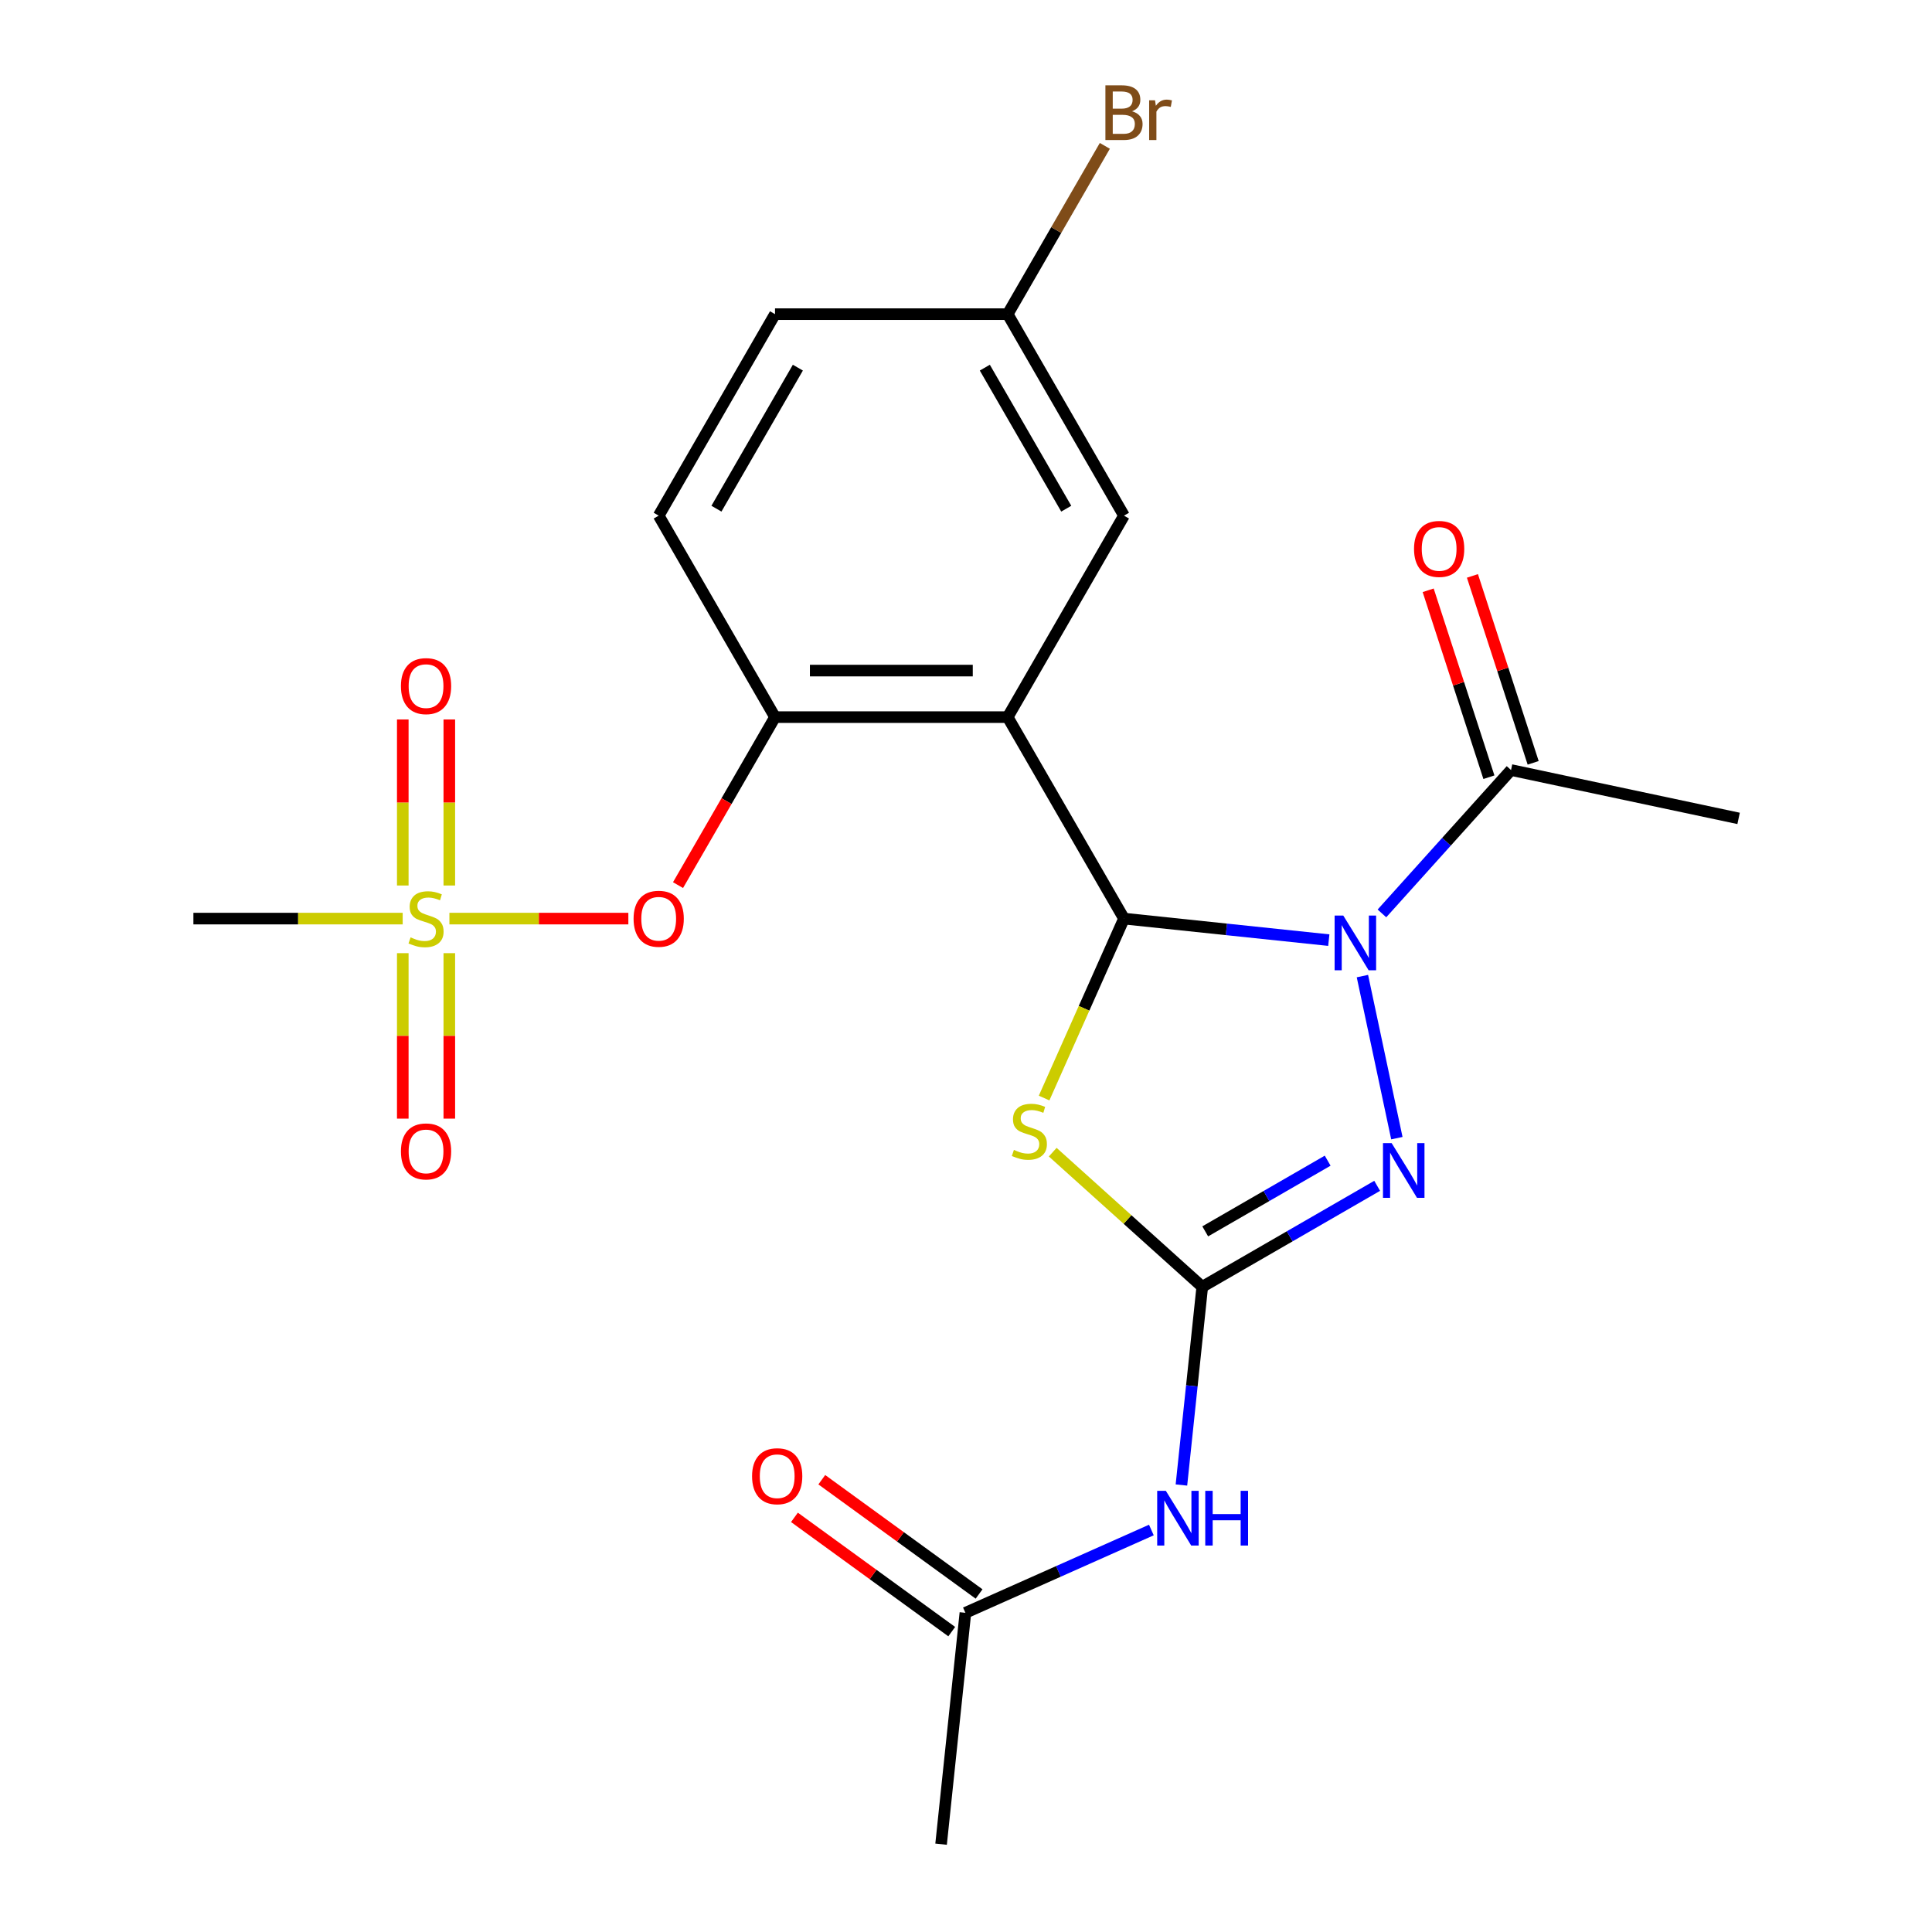 <?xml version='1.0' encoding='iso-8859-1'?>
<svg version='1.1' baseProfile='full'
              xmlns='http://www.w3.org/2000/svg'
                      xmlns:rdkit='http://www.rdkit.org/xml'
                      xmlns:xlink='http://www.w3.org/1999/xlink'
                  xml:space='preserve'
width='1000px' height='1000px' viewBox='0 0 1000 1000'>
<!-- END OF HEADER -->
<rect style='opacity:1.0;fill:#FFFFFF;stroke:none' width='1000' height='1000' x='0' y='0'> </rect>
<path class='bond-0' d='M 687.784,486.608 L 634.78,481.037' style='fill:none;fill-rule:evenodd;stroke:#0000FF;stroke-width:6px;stroke-linecap:butt;stroke-linejoin:miter;stroke-opacity:1' />
<path class='bond-0' d='M 634.78,481.037 L 581.776,475.466' style='fill:none;fill-rule:evenodd;stroke:#000000;stroke-width:6px;stroke-linecap:butt;stroke-linejoin:miter;stroke-opacity:1' />
<path class='bond-3' d='M 705.185,505.224 L 723.015,589.109' style='fill:none;fill-rule:evenodd;stroke:#0000FF;stroke-width:6px;stroke-linecap:butt;stroke-linejoin:miter;stroke-opacity:1' />
<path class='bond-8' d='M 715.285,472.782 L 748.698,435.673' style='fill:none;fill-rule:evenodd;stroke:#0000FF;stroke-width:6px;stroke-linecap:butt;stroke-linejoin:miter;stroke-opacity:1' />
<path class='bond-8' d='M 748.698,435.673 L 782.11,398.565' style='fill:none;fill-rule:evenodd;stroke:#000000;stroke-width:6px;stroke-linecap:butt;stroke-linejoin:miter;stroke-opacity:1' />
<path class='bond-2' d='M 581.776,475.466 L 561.1,521.905' style='fill:none;fill-rule:evenodd;stroke:#000000;stroke-width:6px;stroke-linecap:butt;stroke-linejoin:miter;stroke-opacity:1' />
<path class='bond-2' d='M 561.1,521.905 L 540.425,568.343' style='fill:none;fill-rule:evenodd;stroke:#CCCC00;stroke-width:6px;stroke-linecap:butt;stroke-linejoin:miter;stroke-opacity:1' />
<path class='bond-4' d='M 581.776,475.466 L 521.567,371.181' style='fill:none;fill-rule:evenodd;stroke:#000000;stroke-width:6px;stroke-linecap:butt;stroke-linejoin:miter;stroke-opacity:1' />
<path class='bond-1' d='M 622.286,666.049 L 667.553,639.914' style='fill:none;fill-rule:evenodd;stroke:#000000;stroke-width:6px;stroke-linecap:butt;stroke-linejoin:miter;stroke-opacity:1' />
<path class='bond-1' d='M 667.553,639.914 L 712.821,613.779' style='fill:none;fill-rule:evenodd;stroke:#0000FF;stroke-width:6px;stroke-linecap:butt;stroke-linejoin:miter;stroke-opacity:1' />
<path class='bond-1' d='M 623.824,637.352 L 655.511,619.057' style='fill:none;fill-rule:evenodd;stroke:#000000;stroke-width:6px;stroke-linecap:butt;stroke-linejoin:miter;stroke-opacity:1' />
<path class='bond-1' d='M 655.511,619.057 L 687.199,600.763' style='fill:none;fill-rule:evenodd;stroke:#0000FF;stroke-width:6px;stroke-linecap:butt;stroke-linejoin:miter;stroke-opacity:1' />
<path class='bond-6' d='M 622.286,666.049 L 616.895,717.344' style='fill:none;fill-rule:evenodd;stroke:#000000;stroke-width:6px;stroke-linecap:butt;stroke-linejoin:miter;stroke-opacity:1' />
<path class='bond-6' d='M 616.895,717.344 L 611.503,768.638' style='fill:none;fill-rule:evenodd;stroke:#0000FF;stroke-width:6px;stroke-linecap:butt;stroke-linejoin:miter;stroke-opacity:1' />
<path class='bond-23' d='M 622.286,666.049 L 583.587,631.205' style='fill:none;fill-rule:evenodd;stroke:#000000;stroke-width:6px;stroke-linecap:butt;stroke-linejoin:miter;stroke-opacity:1' />
<path class='bond-23' d='M 583.587,631.205 L 544.888,596.36' style='fill:none;fill-rule:evenodd;stroke:#CCCC00;stroke-width:6px;stroke-linecap:butt;stroke-linejoin:miter;stroke-opacity:1' />
<path class='bond-7' d='M 521.567,371.181 L 401.149,371.181' style='fill:none;fill-rule:evenodd;stroke:#000000;stroke-width:6px;stroke-linecap:butt;stroke-linejoin:miter;stroke-opacity:1' />
<path class='bond-7' d='M 503.504,347.097 L 419.211,347.097' style='fill:none;fill-rule:evenodd;stroke:#000000;stroke-width:6px;stroke-linecap:butt;stroke-linejoin:miter;stroke-opacity:1' />
<path class='bond-11' d='M 521.567,371.181 L 581.776,266.895' style='fill:none;fill-rule:evenodd;stroke:#000000;stroke-width:6px;stroke-linecap:butt;stroke-linejoin:miter;stroke-opacity:1' />
<path class='bond-5' d='M 232.611,475.466 L 278.921,475.466' style='fill:none;fill-rule:evenodd;stroke:#CCCC00;stroke-width:6px;stroke-linecap:butt;stroke-linejoin:miter;stroke-opacity:1' />
<path class='bond-5' d='M 278.921,475.466 L 325.231,475.466' style='fill:none;fill-rule:evenodd;stroke:#FF0000;stroke-width:6px;stroke-linecap:butt;stroke-linejoin:miter;stroke-opacity:1' />
<path class='bond-12' d='M 232.563,458.336 L 232.563,415.363' style='fill:none;fill-rule:evenodd;stroke:#CCCC00;stroke-width:6px;stroke-linecap:butt;stroke-linejoin:miter;stroke-opacity:1' />
<path class='bond-12' d='M 232.563,415.363 L 232.563,372.39' style='fill:none;fill-rule:evenodd;stroke:#FF0000;stroke-width:6px;stroke-linecap:butt;stroke-linejoin:miter;stroke-opacity:1' />
<path class='bond-12' d='M 208.479,458.336 L 208.479,415.363' style='fill:none;fill-rule:evenodd;stroke:#CCCC00;stroke-width:6px;stroke-linecap:butt;stroke-linejoin:miter;stroke-opacity:1' />
<path class='bond-12' d='M 208.479,415.363 L 208.479,372.39' style='fill:none;fill-rule:evenodd;stroke:#FF0000;stroke-width:6px;stroke-linecap:butt;stroke-linejoin:miter;stroke-opacity:1' />
<path class='bond-13' d='M 208.479,493.357 L 208.479,536.179' style='fill:none;fill-rule:evenodd;stroke:#CCCC00;stroke-width:6px;stroke-linecap:butt;stroke-linejoin:miter;stroke-opacity:1' />
<path class='bond-13' d='M 208.479,536.179 L 208.479,579.001' style='fill:none;fill-rule:evenodd;stroke:#FF0000;stroke-width:6px;stroke-linecap:butt;stroke-linejoin:miter;stroke-opacity:1' />
<path class='bond-13' d='M 232.563,493.357 L 232.563,536.179' style='fill:none;fill-rule:evenodd;stroke:#CCCC00;stroke-width:6px;stroke-linecap:butt;stroke-linejoin:miter;stroke-opacity:1' />
<path class='bond-13' d='M 232.563,536.179 L 232.563,579.001' style='fill:none;fill-rule:evenodd;stroke:#FF0000;stroke-width:6px;stroke-linecap:butt;stroke-linejoin:miter;stroke-opacity:1' />
<path class='bond-18' d='M 208.431,475.466 L 154.267,475.466' style='fill:none;fill-rule:evenodd;stroke:#CCCC00;stroke-width:6px;stroke-linecap:butt;stroke-linejoin:miter;stroke-opacity:1' />
<path class='bond-18' d='M 154.267,475.466 L 100.103,475.466' style='fill:none;fill-rule:evenodd;stroke:#000000;stroke-width:6px;stroke-linecap:butt;stroke-linejoin:miter;stroke-opacity:1' />
<path class='bond-10' d='M 595.948,791.93 L 547.82,813.359' style='fill:none;fill-rule:evenodd;stroke:#0000FF;stroke-width:6px;stroke-linecap:butt;stroke-linejoin:miter;stroke-opacity:1' />
<path class='bond-10' d='M 547.82,813.359 L 499.691,834.787' style='fill:none;fill-rule:evenodd;stroke:#000000;stroke-width:6px;stroke-linecap:butt;stroke-linejoin:miter;stroke-opacity:1' />
<path class='bond-9' d='M 401.149,371.181 L 376.047,414.658' style='fill:none;fill-rule:evenodd;stroke:#000000;stroke-width:6px;stroke-linecap:butt;stroke-linejoin:miter;stroke-opacity:1' />
<path class='bond-9' d='M 376.047,414.658 L 350.945,458.136' style='fill:none;fill-rule:evenodd;stroke:#FF0000;stroke-width:6px;stroke-linecap:butt;stroke-linejoin:miter;stroke-opacity:1' />
<path class='bond-15' d='M 401.149,371.181 L 340.939,266.895' style='fill:none;fill-rule:evenodd;stroke:#000000;stroke-width:6px;stroke-linecap:butt;stroke-linejoin:miter;stroke-opacity:1' />
<path class='bond-14' d='M 793.563,394.844 L 777.844,346.467' style='fill:none;fill-rule:evenodd;stroke:#000000;stroke-width:6px;stroke-linecap:butt;stroke-linejoin:miter;stroke-opacity:1' />
<path class='bond-14' d='M 777.844,346.467 L 762.126,298.09' style='fill:none;fill-rule:evenodd;stroke:#FF0000;stroke-width:6px;stroke-linecap:butt;stroke-linejoin:miter;stroke-opacity:1' />
<path class='bond-14' d='M 770.658,402.286 L 754.939,353.909' style='fill:none;fill-rule:evenodd;stroke:#000000;stroke-width:6px;stroke-linecap:butt;stroke-linejoin:miter;stroke-opacity:1' />
<path class='bond-14' d='M 754.939,353.909 L 739.221,305.532' style='fill:none;fill-rule:evenodd;stroke:#FF0000;stroke-width:6px;stroke-linecap:butt;stroke-linejoin:miter;stroke-opacity:1' />
<path class='bond-21' d='M 782.11,398.565 L 899.897,423.601' style='fill:none;fill-rule:evenodd;stroke:#000000;stroke-width:6px;stroke-linecap:butt;stroke-linejoin:miter;stroke-opacity:1' />
<path class='bond-16' d='M 506.769,825.045 L 466.064,795.471' style='fill:none;fill-rule:evenodd;stroke:#000000;stroke-width:6px;stroke-linecap:butt;stroke-linejoin:miter;stroke-opacity:1' />
<path class='bond-16' d='M 466.064,795.471 L 425.359,765.897' style='fill:none;fill-rule:evenodd;stroke:#FF0000;stroke-width:6px;stroke-linecap:butt;stroke-linejoin:miter;stroke-opacity:1' />
<path class='bond-16' d='M 492.613,844.529 L 451.908,814.955' style='fill:none;fill-rule:evenodd;stroke:#000000;stroke-width:6px;stroke-linecap:butt;stroke-linejoin:miter;stroke-opacity:1' />
<path class='bond-16' d='M 451.908,814.955 L 411.203,785.381' style='fill:none;fill-rule:evenodd;stroke:#FF0000;stroke-width:6px;stroke-linecap:butt;stroke-linejoin:miter;stroke-opacity:1' />
<path class='bond-22' d='M 499.691,834.787 L 487.104,954.545' style='fill:none;fill-rule:evenodd;stroke:#000000;stroke-width:6px;stroke-linecap:butt;stroke-linejoin:miter;stroke-opacity:1' />
<path class='bond-17' d='M 581.776,266.895 L 521.567,162.61' style='fill:none;fill-rule:evenodd;stroke:#000000;stroke-width:6px;stroke-linecap:butt;stroke-linejoin:miter;stroke-opacity:1' />
<path class='bond-17' d='M 551.888,263.294 L 509.741,190.295' style='fill:none;fill-rule:evenodd;stroke:#000000;stroke-width:6px;stroke-linecap:butt;stroke-linejoin:miter;stroke-opacity:1' />
<path class='bond-24' d='M 340.939,266.895 L 401.149,162.61' style='fill:none;fill-rule:evenodd;stroke:#000000;stroke-width:6px;stroke-linecap:butt;stroke-linejoin:miter;stroke-opacity:1' />
<path class='bond-24' d='M 370.828,263.294 L 412.974,190.295' style='fill:none;fill-rule:evenodd;stroke:#000000;stroke-width:6px;stroke-linecap:butt;stroke-linejoin:miter;stroke-opacity:1' />
<path class='bond-19' d='M 521.567,162.61 L 401.149,162.61' style='fill:none;fill-rule:evenodd;stroke:#000000;stroke-width:6px;stroke-linecap:butt;stroke-linejoin:miter;stroke-opacity:1' />
<path class='bond-20' d='M 521.567,162.61 L 546.715,119.053' style='fill:none;fill-rule:evenodd;stroke:#000000;stroke-width:6px;stroke-linecap:butt;stroke-linejoin:miter;stroke-opacity:1' />
<path class='bond-20' d='M 546.715,119.053 L 571.863,75.495' style='fill:none;fill-rule:evenodd;stroke:#7F4C19;stroke-width:6px;stroke-linecap:butt;stroke-linejoin:miter;stroke-opacity:1' />
<path  class='atom-0' d='M 695.275 473.893
L 704.555 488.893
Q 705.475 490.373, 706.955 493.053
Q 708.435 495.733, 708.515 495.893
L 708.515 473.893
L 712.275 473.893
L 712.275 502.213
L 708.395 502.213
L 698.435 485.813
Q 697.275 483.893, 696.035 481.693
Q 694.835 479.493, 694.475 478.813
L 694.475 502.213
L 690.795 502.213
L 690.795 473.893
L 695.275 473.893
' fill='#0000FF'/>
<path  class='atom-3' d='M 524.798 595.194
Q 525.118 595.314, 526.438 595.874
Q 527.758 596.434, 529.198 596.794
Q 530.678 597.114, 532.118 597.114
Q 534.798 597.114, 536.358 595.834
Q 537.918 594.514, 537.918 592.234
Q 537.918 590.674, 537.118 589.714
Q 536.358 588.754, 535.158 588.234
Q 533.958 587.714, 531.958 587.114
Q 529.438 586.354, 527.918 585.634
Q 526.438 584.914, 525.358 583.394
Q 524.318 581.874, 524.318 579.314
Q 524.318 575.754, 526.718 573.554
Q 529.158 571.354, 533.958 571.354
Q 537.238 571.354, 540.958 572.914
L 540.038 575.994
Q 536.638 574.594, 534.078 574.594
Q 531.318 574.594, 529.798 575.754
Q 528.278 576.874, 528.318 578.834
Q 528.318 580.354, 529.078 581.274
Q 529.878 582.194, 530.998 582.714
Q 532.158 583.234, 534.078 583.834
Q 536.638 584.634, 538.158 585.434
Q 539.678 586.234, 540.758 587.874
Q 541.878 589.474, 541.878 592.234
Q 541.878 596.154, 539.238 598.274
Q 536.638 600.354, 532.278 600.354
Q 529.758 600.354, 527.838 599.794
Q 525.958 599.274, 523.718 598.354
L 524.798 595.194
' fill='#CCCC00'/>
<path  class='atom-4' d='M 720.311 591.68
L 729.591 606.68
Q 730.511 608.16, 731.991 610.84
Q 733.471 613.52, 733.551 613.68
L 733.551 591.68
L 737.311 591.68
L 737.311 620
L 733.431 620
L 723.471 603.6
Q 722.311 601.68, 721.071 599.48
Q 719.871 597.28, 719.511 596.6
L 719.511 620
L 715.831 620
L 715.831 591.68
L 720.311 591.68
' fill='#0000FF'/>
<path  class='atom-6' d='M 212.521 485.186
Q 212.841 485.306, 214.161 485.866
Q 215.481 486.426, 216.921 486.786
Q 218.401 487.106, 219.841 487.106
Q 222.521 487.106, 224.081 485.826
Q 225.641 484.506, 225.641 482.226
Q 225.641 480.666, 224.841 479.706
Q 224.081 478.746, 222.881 478.226
Q 221.681 477.706, 219.681 477.106
Q 217.161 476.346, 215.641 475.626
Q 214.161 474.906, 213.081 473.386
Q 212.041 471.866, 212.041 469.306
Q 212.041 465.746, 214.441 463.546
Q 216.881 461.346, 221.681 461.346
Q 224.961 461.346, 228.681 462.906
L 227.761 465.986
Q 224.361 464.586, 221.801 464.586
Q 219.041 464.586, 217.521 465.746
Q 216.001 466.866, 216.041 468.826
Q 216.041 470.346, 216.801 471.266
Q 217.601 472.186, 218.721 472.706
Q 219.881 473.226, 221.801 473.826
Q 224.361 474.626, 225.881 475.426
Q 227.401 476.226, 228.481 477.866
Q 229.601 479.466, 229.601 482.226
Q 229.601 486.146, 226.961 488.266
Q 224.361 490.346, 220.001 490.346
Q 217.481 490.346, 215.561 489.786
Q 213.681 489.266, 211.441 488.346
L 212.521 485.186
' fill='#CCCC00'/>
<path  class='atom-7' d='M 603.439 771.648
L 612.719 786.648
Q 613.639 788.128, 615.119 790.808
Q 616.599 793.488, 616.679 793.648
L 616.679 771.648
L 620.439 771.648
L 620.439 799.968
L 616.559 799.968
L 606.599 783.568
Q 605.439 781.648, 604.199 779.448
Q 602.999 777.248, 602.639 776.568
L 602.639 799.968
L 598.959 799.968
L 598.959 771.648
L 603.439 771.648
' fill='#0000FF'/>
<path  class='atom-7' d='M 623.839 771.648
L 627.679 771.648
L 627.679 783.688
L 642.159 783.688
L 642.159 771.648
L 645.999 771.648
L 645.999 799.968
L 642.159 799.968
L 642.159 786.888
L 627.679 786.888
L 627.679 799.968
L 623.839 799.968
L 623.839 771.648
' fill='#0000FF'/>
<path  class='atom-10' d='M 327.939 475.546
Q 327.939 468.746, 331.299 464.946
Q 334.659 461.146, 340.939 461.146
Q 347.219 461.146, 350.579 464.946
Q 353.939 468.746, 353.939 475.546
Q 353.939 482.426, 350.539 486.346
Q 347.139 490.226, 340.939 490.226
Q 334.699 490.226, 331.299 486.346
Q 327.939 482.466, 327.939 475.546
M 340.939 487.026
Q 345.259 487.026, 347.579 484.146
Q 349.939 481.226, 349.939 475.546
Q 349.939 469.986, 347.579 467.186
Q 345.259 464.346, 340.939 464.346
Q 336.619 464.346, 334.259 467.146
Q 331.939 469.946, 331.939 475.546
Q 331.939 481.266, 334.259 484.146
Q 336.619 487.026, 340.939 487.026
' fill='#FF0000'/>
<path  class='atom-13' d='M 207.521 355.128
Q 207.521 348.328, 210.881 344.528
Q 214.241 340.728, 220.521 340.728
Q 226.801 340.728, 230.161 344.528
Q 233.521 348.328, 233.521 355.128
Q 233.521 362.008, 230.121 365.928
Q 226.721 369.808, 220.521 369.808
Q 214.281 369.808, 210.881 365.928
Q 207.521 362.048, 207.521 355.128
M 220.521 366.608
Q 224.841 366.608, 227.161 363.728
Q 229.521 360.808, 229.521 355.128
Q 229.521 349.568, 227.161 346.768
Q 224.841 343.928, 220.521 343.928
Q 216.201 343.928, 213.841 346.728
Q 211.521 349.528, 211.521 355.128
Q 211.521 360.848, 213.841 363.728
Q 216.201 366.608, 220.521 366.608
' fill='#FF0000'/>
<path  class='atom-14' d='M 207.521 595.965
Q 207.521 589.165, 210.881 585.365
Q 214.241 581.565, 220.521 581.565
Q 226.801 581.565, 230.161 585.365
Q 233.521 589.165, 233.521 595.965
Q 233.521 602.845, 230.121 606.765
Q 226.721 610.645, 220.521 610.645
Q 214.281 610.645, 210.881 606.765
Q 207.521 602.885, 207.521 595.965
M 220.521 607.445
Q 224.841 607.445, 227.161 604.565
Q 229.521 601.645, 229.521 595.965
Q 229.521 590.405, 227.161 587.605
Q 224.841 584.765, 220.521 584.765
Q 216.201 584.765, 213.841 587.565
Q 211.521 590.365, 211.521 595.965
Q 211.521 601.685, 213.841 604.565
Q 216.201 607.445, 220.521 607.445
' fill='#FF0000'/>
<path  class='atom-15' d='M 731.899 284.12
Q 731.899 277.32, 735.259 273.52
Q 738.619 269.72, 744.899 269.72
Q 751.179 269.72, 754.539 273.52
Q 757.899 277.32, 757.899 284.12
Q 757.899 291, 754.499 294.92
Q 751.099 298.8, 744.899 298.8
Q 738.659 298.8, 735.259 294.92
Q 731.899 291.04, 731.899 284.12
M 744.899 295.6
Q 749.219 295.6, 751.539 292.72
Q 753.899 289.8, 753.899 284.12
Q 753.899 278.56, 751.539 275.76
Q 749.219 272.92, 744.899 272.92
Q 740.579 272.92, 738.219 275.72
Q 735.899 278.52, 735.899 284.12
Q 735.899 289.84, 738.219 292.72
Q 740.579 295.6, 744.899 295.6
' fill='#FF0000'/>
<path  class='atom-17' d='M 389.271 764.087
Q 389.271 757.287, 392.631 753.487
Q 395.991 749.687, 402.271 749.687
Q 408.551 749.687, 411.911 753.487
Q 415.271 757.287, 415.271 764.087
Q 415.271 770.967, 411.871 774.887
Q 408.471 778.767, 402.271 778.767
Q 396.031 778.767, 392.631 774.887
Q 389.271 771.007, 389.271 764.087
M 402.271 775.567
Q 406.591 775.567, 408.911 772.687
Q 411.271 769.767, 411.271 764.087
Q 411.271 758.527, 408.911 755.727
Q 406.591 752.887, 402.271 752.887
Q 397.951 752.887, 395.591 755.687
Q 393.271 758.487, 393.271 764.087
Q 393.271 769.807, 395.591 772.687
Q 397.951 775.567, 402.271 775.567
' fill='#FF0000'/>
<path  class='atom-21' d='M 585.916 57.605
Q 588.636 58.365, 589.996 60.045
Q 591.396 61.685, 591.396 64.125
Q 591.396 68.045, 588.876 70.285
Q 586.396 72.485, 581.676 72.485
L 572.156 72.485
L 572.156 44.165
L 580.516 44.165
Q 585.356 44.165, 587.796 46.125
Q 590.236 48.085, 590.236 51.685
Q 590.236 55.965, 585.916 57.605
M 575.956 47.365
L 575.956 56.245
L 580.516 56.245
Q 583.316 56.245, 584.756 55.125
Q 586.236 53.965, 586.236 51.685
Q 586.236 47.365, 580.516 47.365
L 575.956 47.365
M 581.676 69.285
Q 584.436 69.285, 585.916 67.965
Q 587.396 66.645, 587.396 64.125
Q 587.396 61.805, 585.756 60.645
Q 584.156 59.445, 581.076 59.445
L 575.956 59.445
L 575.956 69.285
L 581.676 69.285
' fill='#7F4C19'/>
<path  class='atom-21' d='M 597.836 51.925
L 598.276 54.765
Q 600.436 51.565, 603.956 51.565
Q 605.076 51.565, 606.596 51.965
L 605.996 55.325
Q 604.276 54.925, 603.316 54.925
Q 601.636 54.925, 600.516 55.605
Q 599.436 56.245, 598.556 57.805
L 598.556 72.485
L 594.796 72.485
L 594.796 51.925
L 597.836 51.925
' fill='#7F4C19'/>
</svg>
